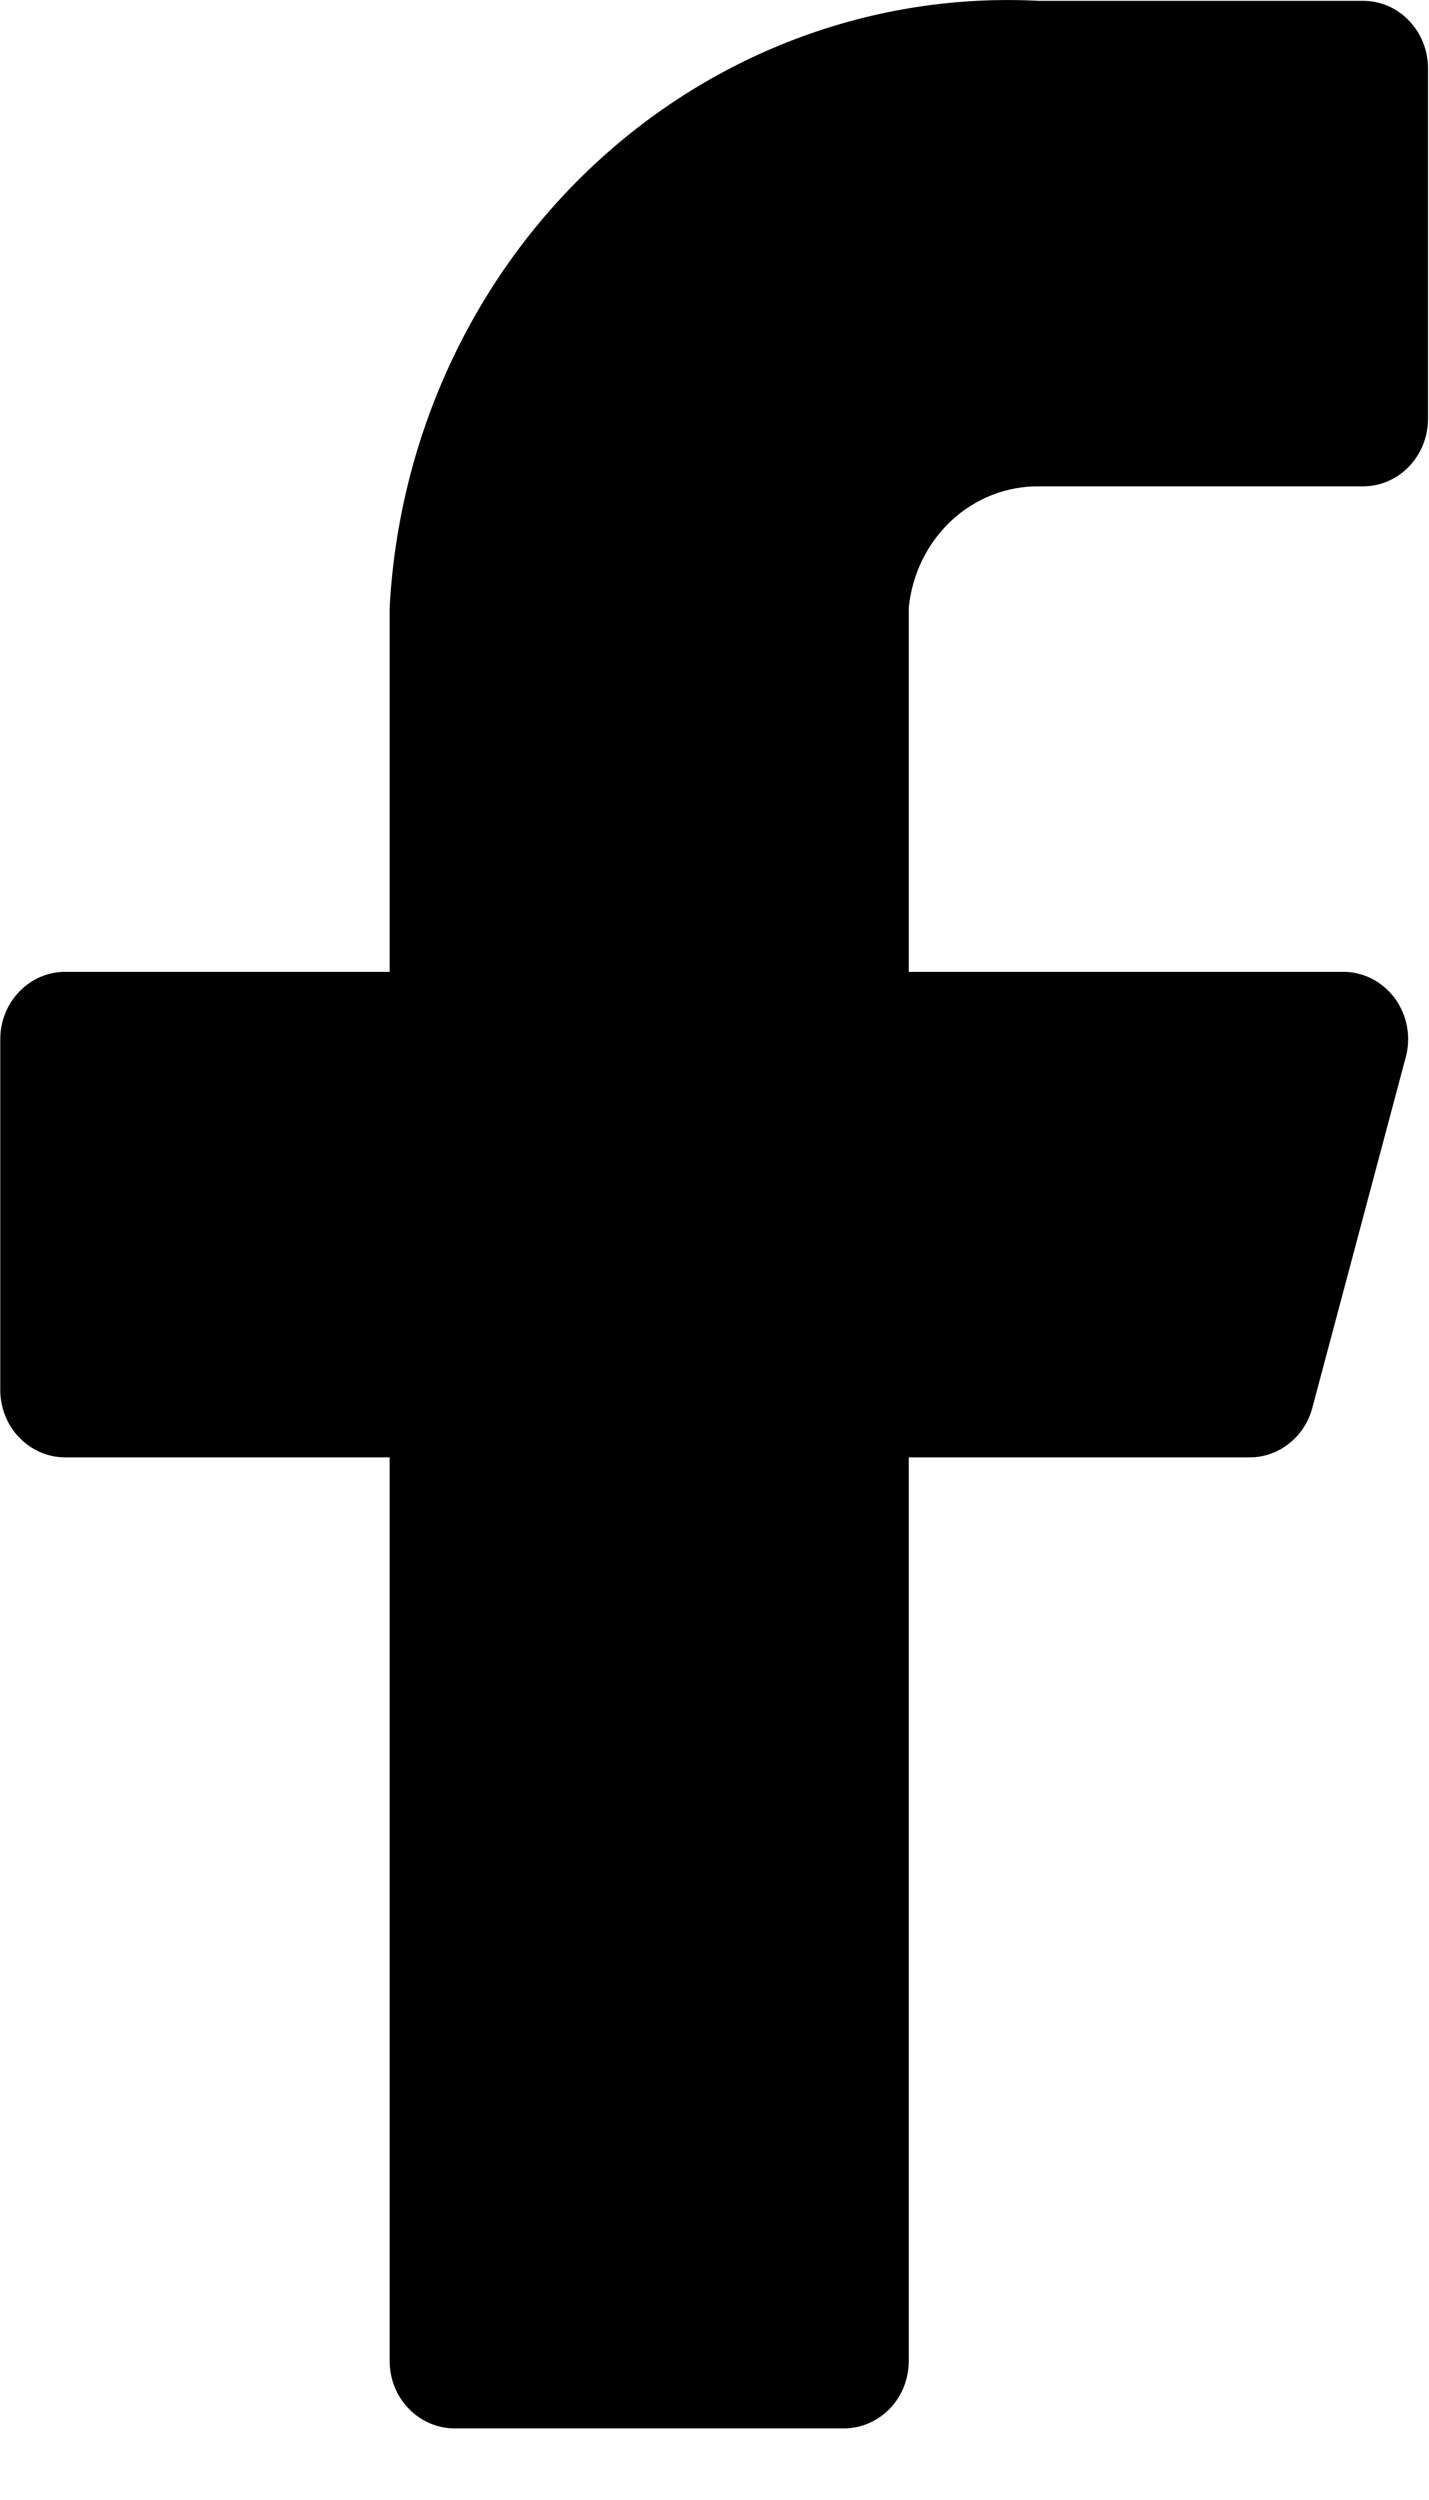 <svg width="0.75em" height="1.312em" viewBox="0 0 12 21" fill="none" xmlns="http://www.w3.org/2000/svg" class="inline-block "><path d="M11.994 0.573C11.994 0.423 11.936 0.279 11.834 0.173C11.732 0.066 11.593 0.007 11.449 0.007H8.723C7.35 -0.064 6.006 0.432 4.985 1.387C3.963 2.342 3.347 3.679 3.271 5.104V8.163H0.545C0.401 8.163 0.262 8.222 0.16 8.329C0.057 8.435 0 8.579 0 8.729V11.674C0 11.825 0.057 11.969 0.16 12.075C0.262 12.181 0.401 12.241 0.545 12.241H3.271V19.83C3.271 19.981 3.328 20.125 3.431 20.231C3.533 20.337 3.672 20.397 3.816 20.397H7.087C7.232 20.397 7.37 20.337 7.473 20.231C7.575 20.125 7.632 19.981 7.632 19.83V12.241H10.489C10.61 12.243 10.729 12.202 10.825 12.126C10.922 12.05 10.992 11.943 11.023 11.822L11.808 8.876C11.83 8.793 11.833 8.705 11.817 8.62C11.801 8.535 11.766 8.455 11.716 8.386C11.665 8.317 11.6 8.261 11.525 8.222C11.451 8.184 11.368 8.163 11.285 8.163H7.632V5.104C7.66 4.824 7.786 4.564 7.988 4.375C8.189 4.187 8.451 4.083 8.723 4.085H11.449C11.593 4.085 11.732 4.025 11.834 3.919C11.936 3.813 11.994 3.669 11.994 3.518V0.573Z" fill="currentColor"></path></svg>